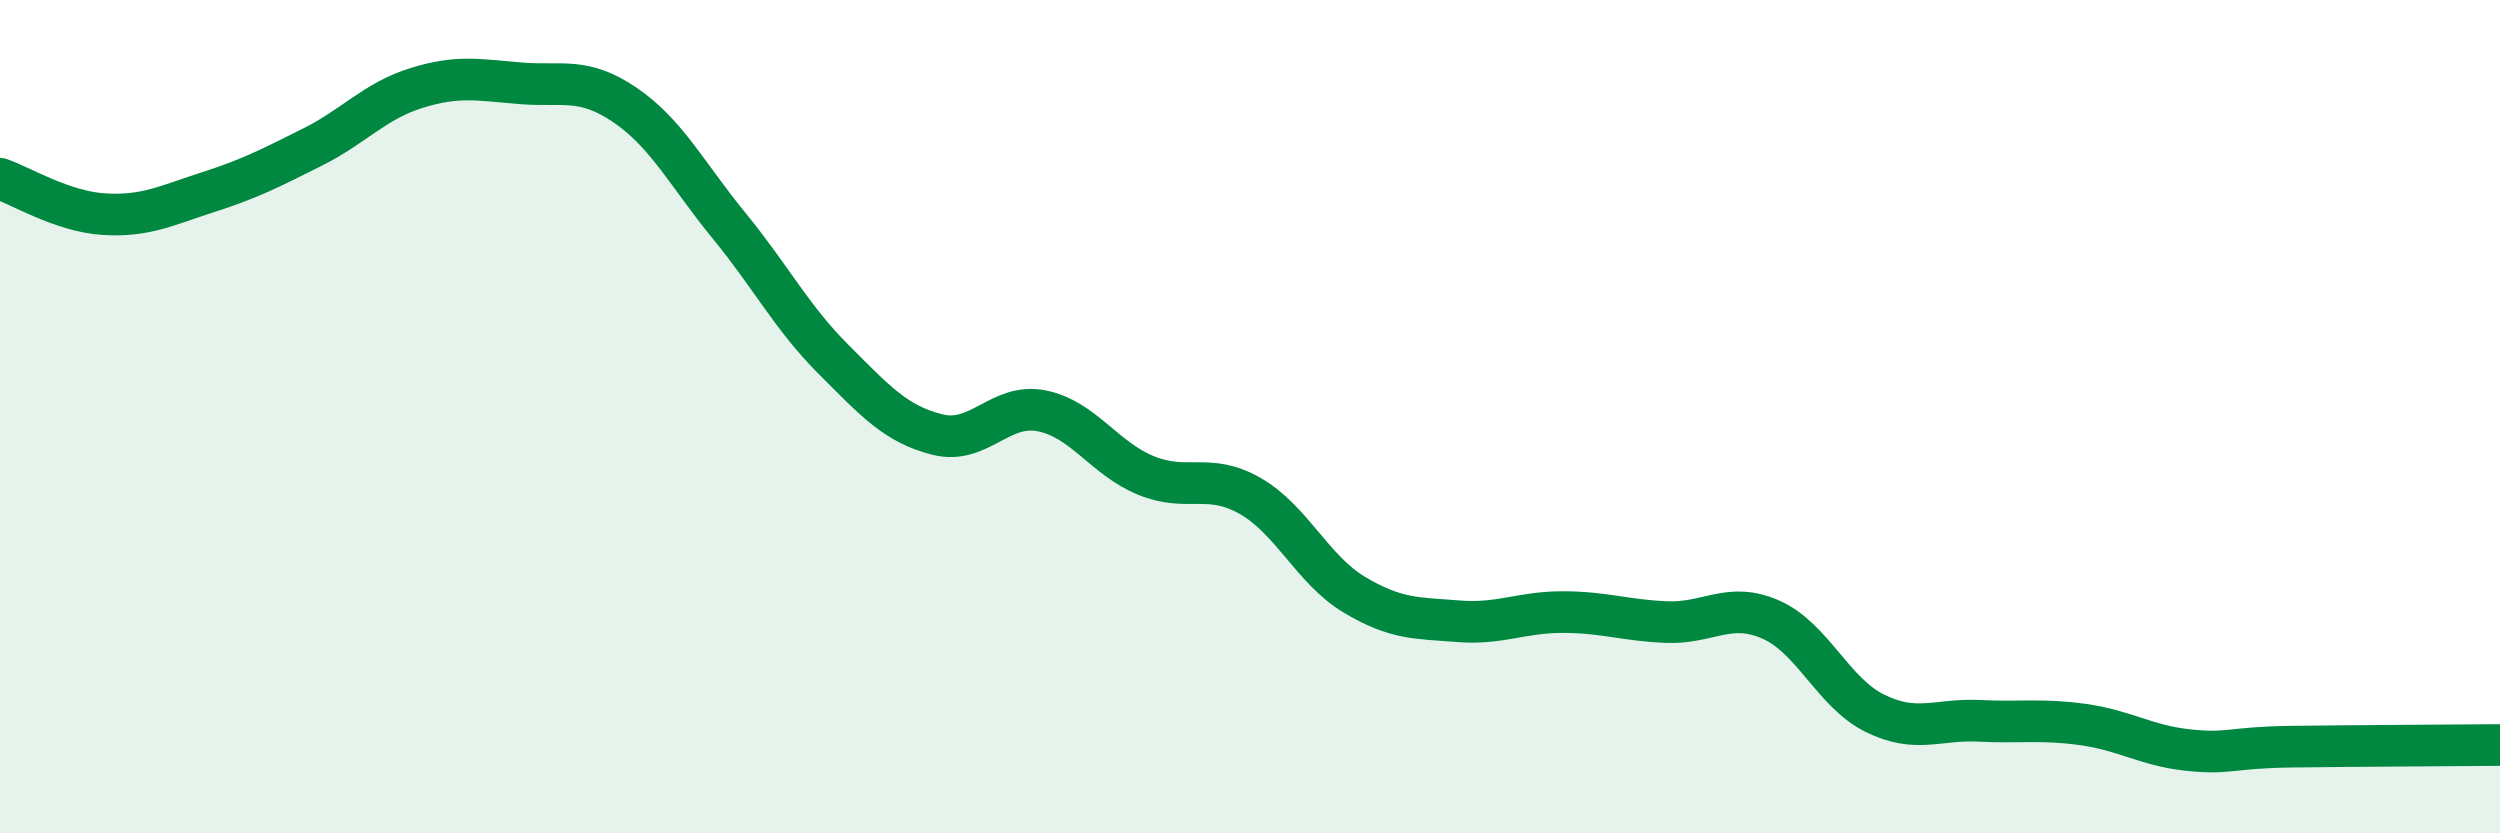 
    <svg width="60" height="20" viewBox="0 0 60 20" xmlns="http://www.w3.org/2000/svg">
      <path
        d="M 0,4.29 C 0.5,4.46 1.5,5.08 2.5,5.14 C 3.5,5.2 4,4.93 5,4.61 C 6,4.29 6.5,4.03 7.5,3.53 C 8.5,3.03 9,2.42 10,2.11 C 11,1.8 11.5,1.92 12.5,2 C 13.5,2.08 14,1.84 15,2.52 C 16,3.2 16.5,4.2 17.5,5.42 C 18.5,6.64 19,7.62 20,8.62 C 21,9.62 21.5,10.18 22.5,10.43 C 23.5,10.68 24,9.66 25,9.86 C 26,10.06 26.5,11 27.5,11.41 C 28.5,11.82 29,11.33 30,11.9 C 31,12.47 31.5,13.67 32.5,14.27 C 33.5,14.87 34,14.83 35,14.91 C 36,14.99 36.5,14.69 37.5,14.69 C 38.5,14.69 39,14.89 40,14.93 C 41,14.97 41.5,14.43 42.5,14.87 C 43.5,15.31 44,16.63 45,17.12 C 46,17.61 46.5,17.25 47.5,17.3 C 48.5,17.35 49,17.25 50,17.39 C 51,17.53 51.5,17.89 52.5,18 C 53.5,18.11 53.5,17.94 55,17.92 C 56.5,17.9 59,17.89 60,17.88L60 20L0 20Z"
        fill="#008740"
        opacity="0.1"
        stroke-linecap="round"
        stroke-linejoin="round"
      />
      <path
        d="M 0,4.29 C 0.5,4.46 1.5,5.08 2.5,5.14 C 3.5,5.2 4,4.93 5,4.61 C 6,4.29 6.5,4.03 7.5,3.53 C 8.5,3.03 9,2.42 10,2.11 C 11,1.8 11.5,1.92 12.5,2 C 13.5,2.08 14,1.84 15,2.52 C 16,3.2 16.5,4.2 17.5,5.42 C 18.5,6.64 19,7.62 20,8.62 C 21,9.62 21.5,10.18 22.5,10.43 C 23.5,10.68 24,9.66 25,9.86 C 26,10.06 26.5,11 27.5,11.41 C 28.5,11.82 29,11.33 30,11.9 C 31,12.47 31.5,13.67 32.5,14.27 C 33.5,14.87 34,14.83 35,14.91 C 36,14.99 36.5,14.69 37.5,14.69 C 38.5,14.69 39,14.89 40,14.93 C 41,14.97 41.5,14.43 42.5,14.87 C 43.5,15.31 44,16.63 45,17.12 C 46,17.61 46.5,17.25 47.5,17.3 C 48.5,17.35 49,17.25 50,17.39 C 51,17.53 51.5,17.89 52.5,18 C 53.5,18.11 53.5,17.94 55,17.92 C 56.5,17.9 59,17.89 60,17.88"
        stroke="#008740"
        stroke-width="1"
        fill="none"
        stroke-linecap="round"
        stroke-linejoin="round"
      />
    </svg>
  